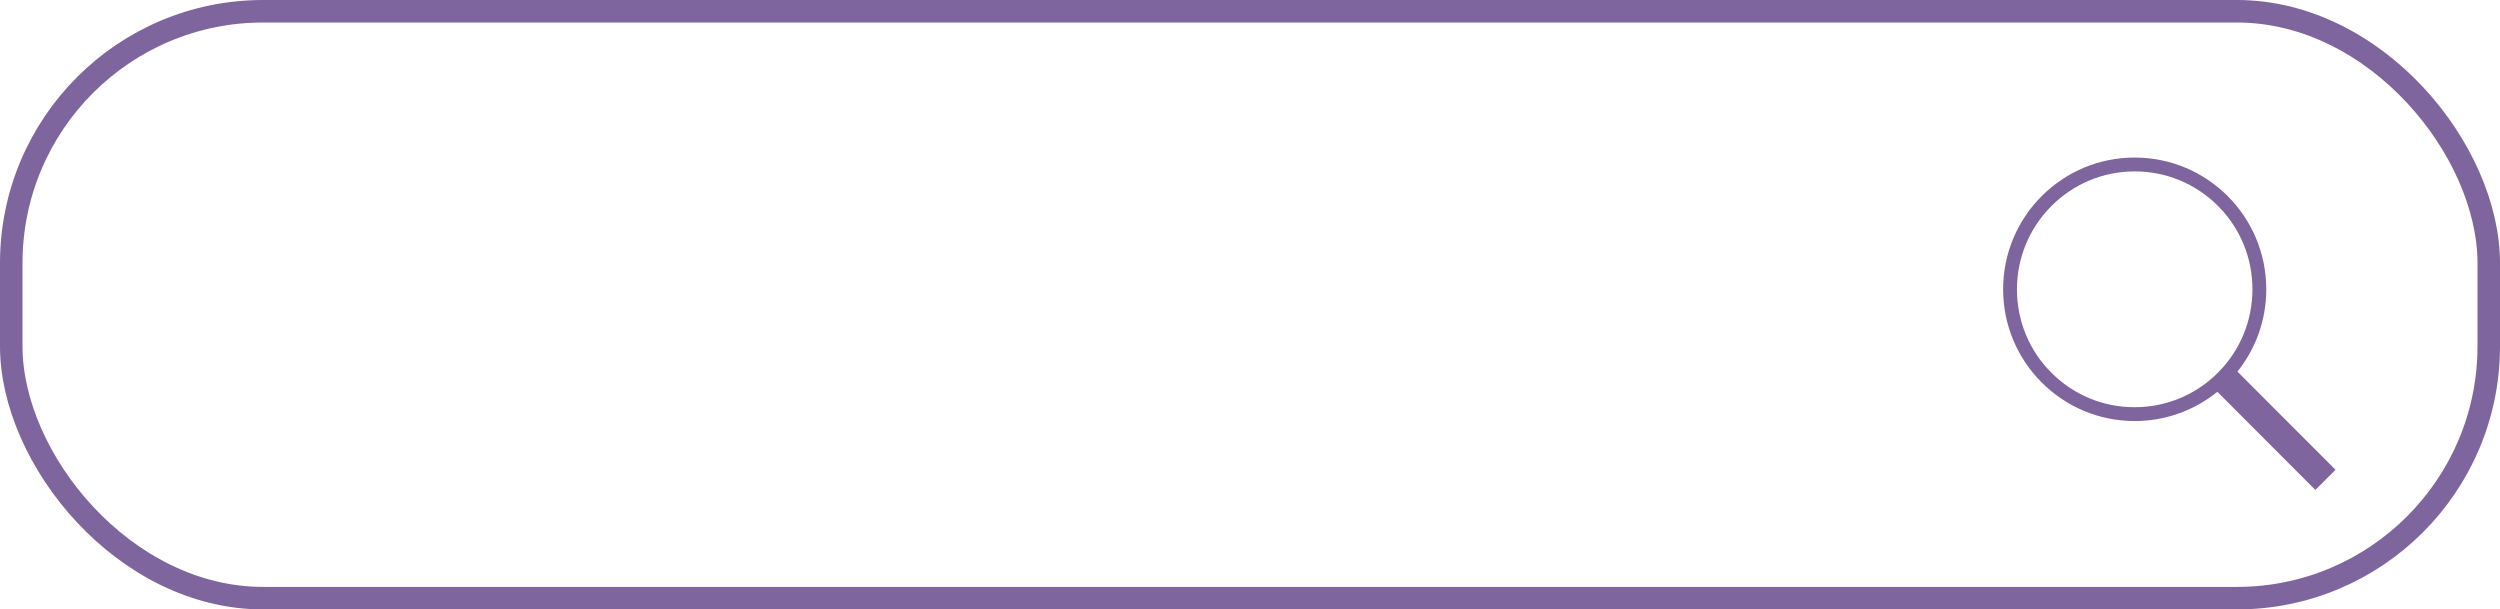 <?xml version="1.0" encoding="UTF-8"?> <svg xmlns="http://www.w3.org/2000/svg" width="1444" height="352" viewBox="0 0 1444 352" fill="none"> <rect width="1444" height="352" fill="white"></rect> <rect x="6.5" y="6.5" width="1431" height="339" rx="145.5" stroke="#7E659D" stroke-width="13"></rect> <path d="M1349 271.35L1292.35 214.65C1302.75 201.65 1309 185.1 1309 167.1C1309 125.05 1274.95 91 1233 91C1191 91 1157 125.1 1157 167.1C1157 209.1 1191.05 243.2 1233 243.2C1251.1 243.2 1267.7 236.85 1280.75 226.3L1337.35 283L1349 271.35ZM1184.9 215.3C1172.05 202.45 1165 185.35 1165 167.15C1165 148.95 1172.1 131.85 1184.9 119C1197.7 106.15 1214.85 99 1233 99C1251.15 99 1268.25 106.1 1281.1 118.95C1293.95 131.8 1301 148.9 1301 167.1C1301 185.3 1293.9 202.4 1281.1 215.25C1268.25 228.1 1251.15 235.2 1233 235.2C1214.85 235.25 1197.75 228.15 1184.9 215.3Z" fill="#7E659D"></path> </svg> 